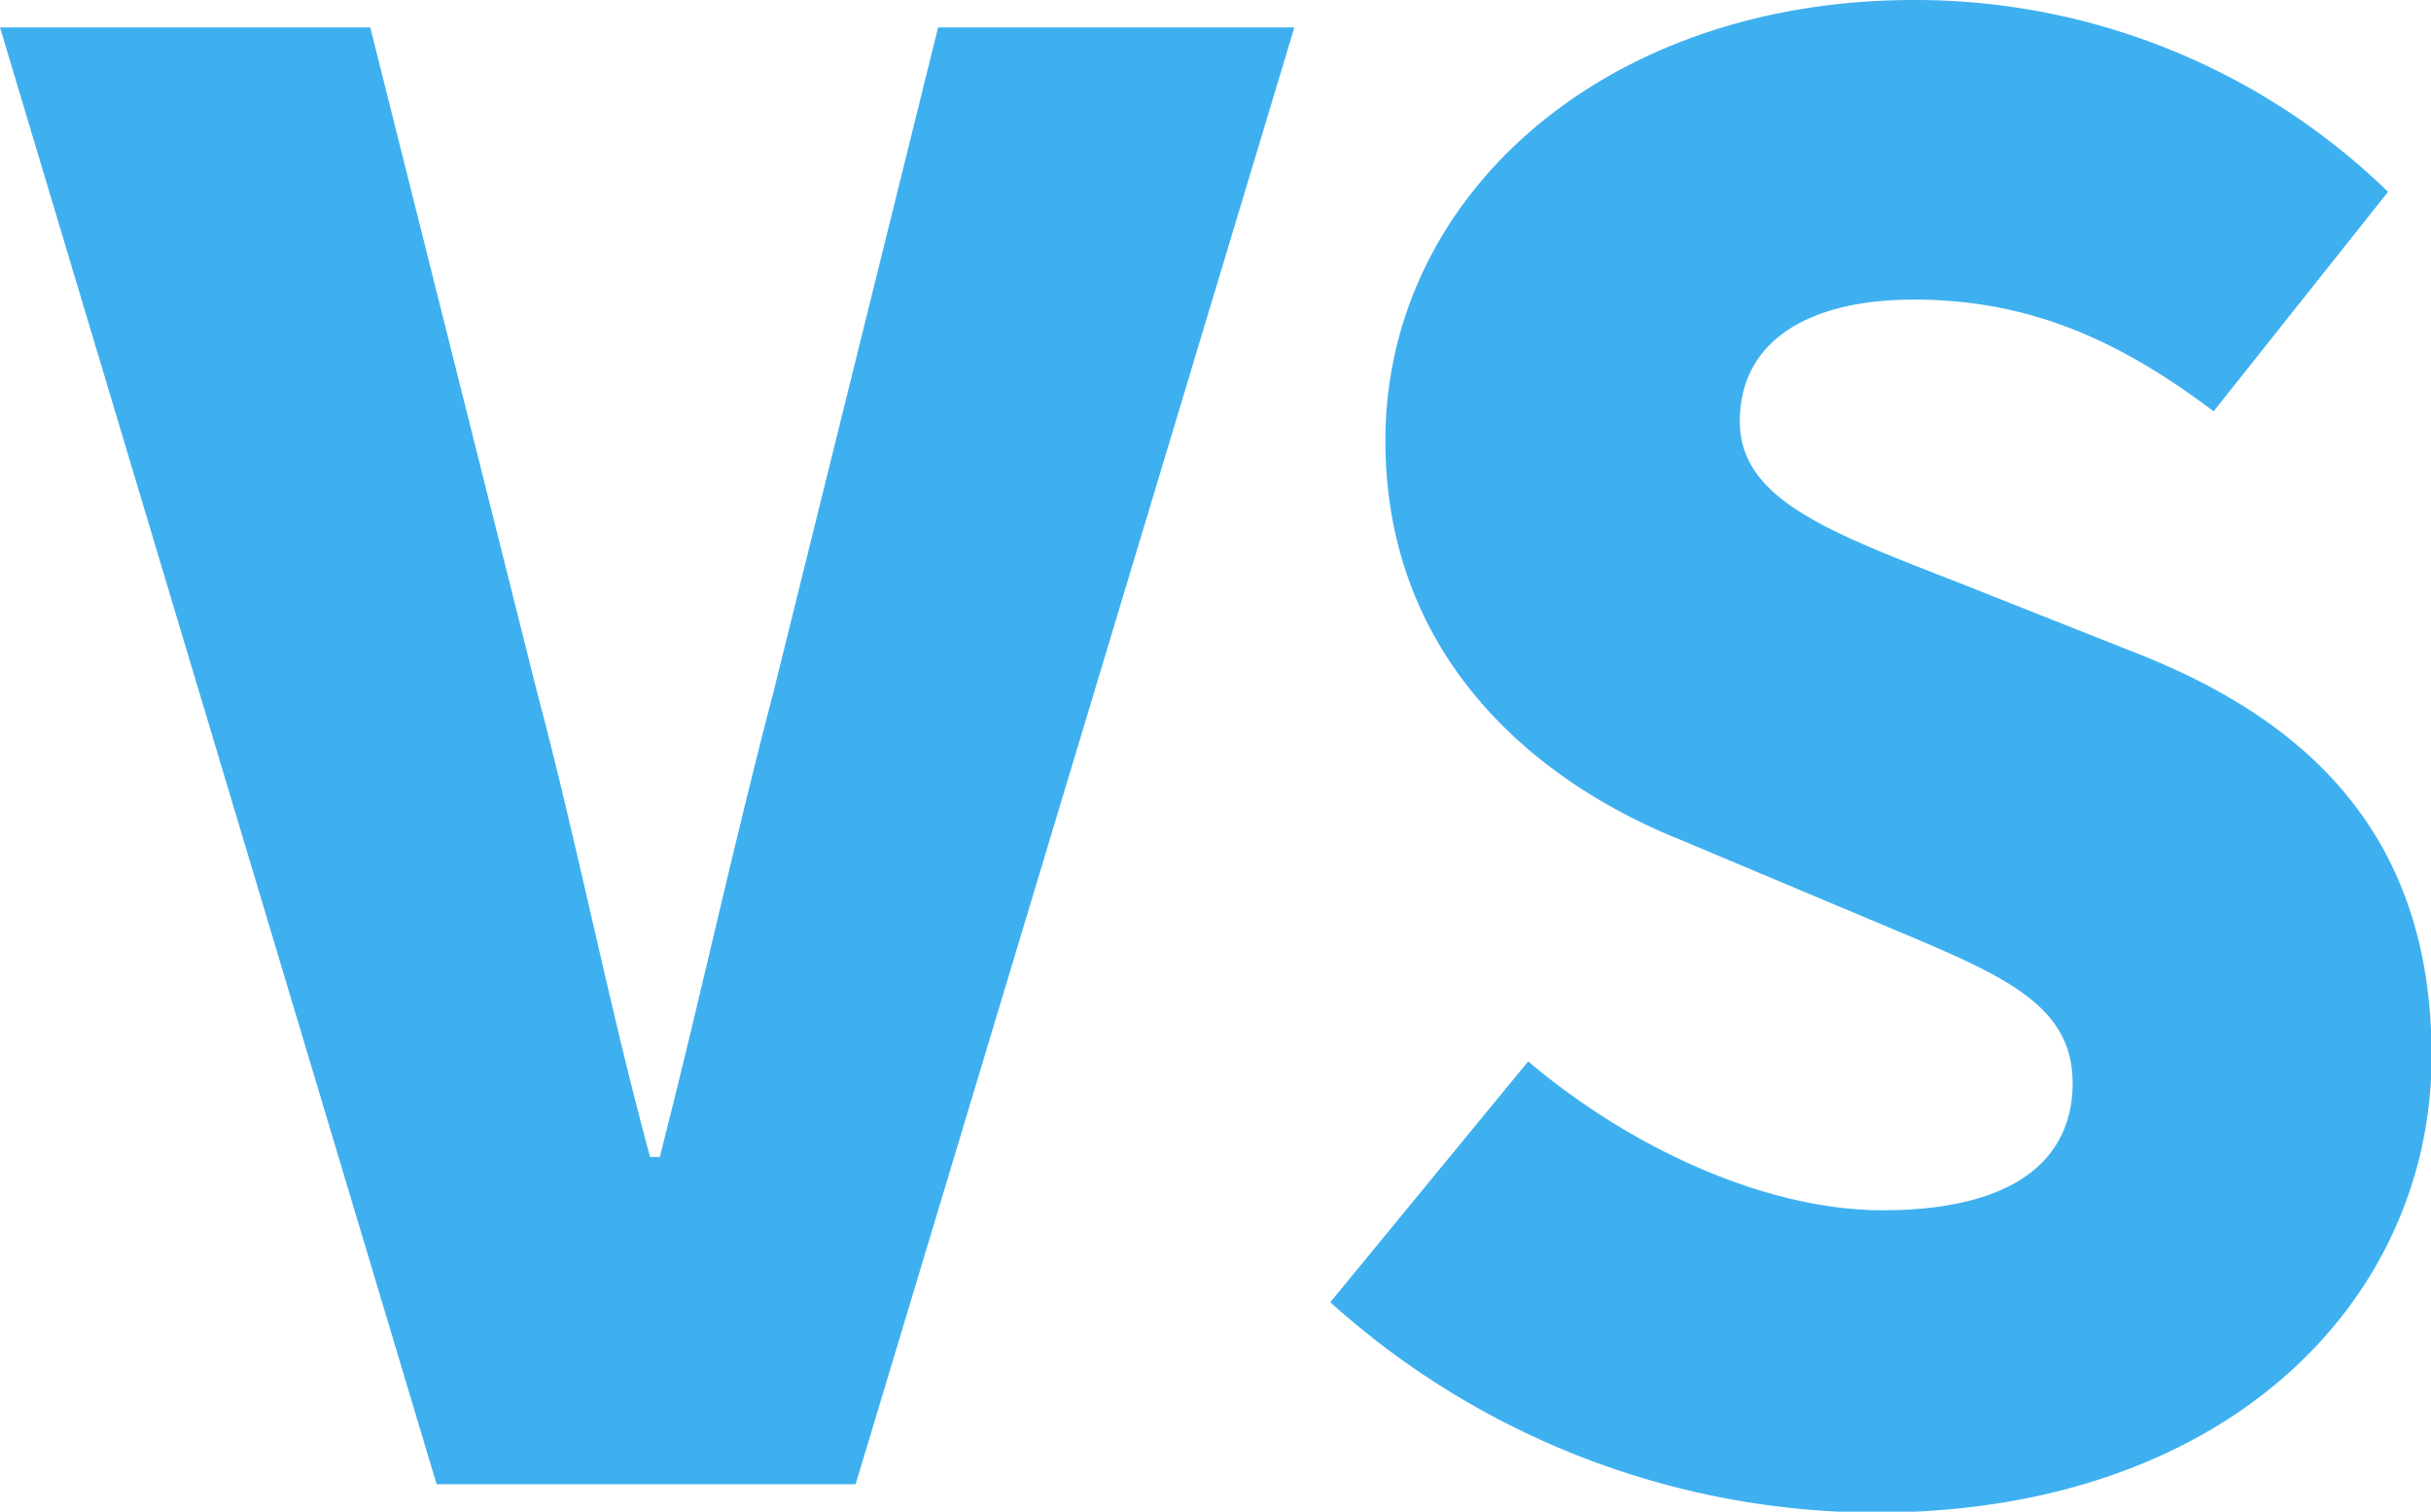 <svg xmlns="http://www.w3.org/2000/svg" viewBox="0 0 79.84 49.65">
  <defs>
    <style>
      .cls-1 {
        fill: #3fb0ef;
      }
    </style>
  </defs>
  <g id="レイヤー_2" data-name="レイヤー 2">
    <g id="レイヤー_1-2" data-name="レイヤー 1">
      <g>
        <path class="cls-1" d="M0,.9H12.16l5.47,21.8C19,27.85,19.94,32.8,21.35,38h.32C23,32.8,24.06,27.85,25.41,22.7L30.81.9h11.7L28.1,48.75H14.34Z"/>
        <path class="cls-1" d="M43.69,42.77l6.5-7.91c3.41,2.89,7.85,4.89,11.64,4.89,4.25,0,6.24-1.61,6.24-4.18,0-2.77-2.64-3.67-6.75-5.41l-6.11-2.57c-5-2-9.71-6.17-9.71-13.12C45.5,6.43,52.7,0,62.86,0A22.28,22.28,0,0,1,78.43,6.3L72.7,13.51c-3.15-2.38-6.11-3.67-9.84-3.67-3.54,0-5.72,1.41-5.72,4s3,3.66,7.27,5.33l6,2.38c5.92,2.39,9.45,6.37,9.45,13.13,0,8-6.69,15-18.27,15A26.84,26.84,0,0,1,43.69,42.77Z"/>
      </g>
    </g>
  </g>
</svg>
